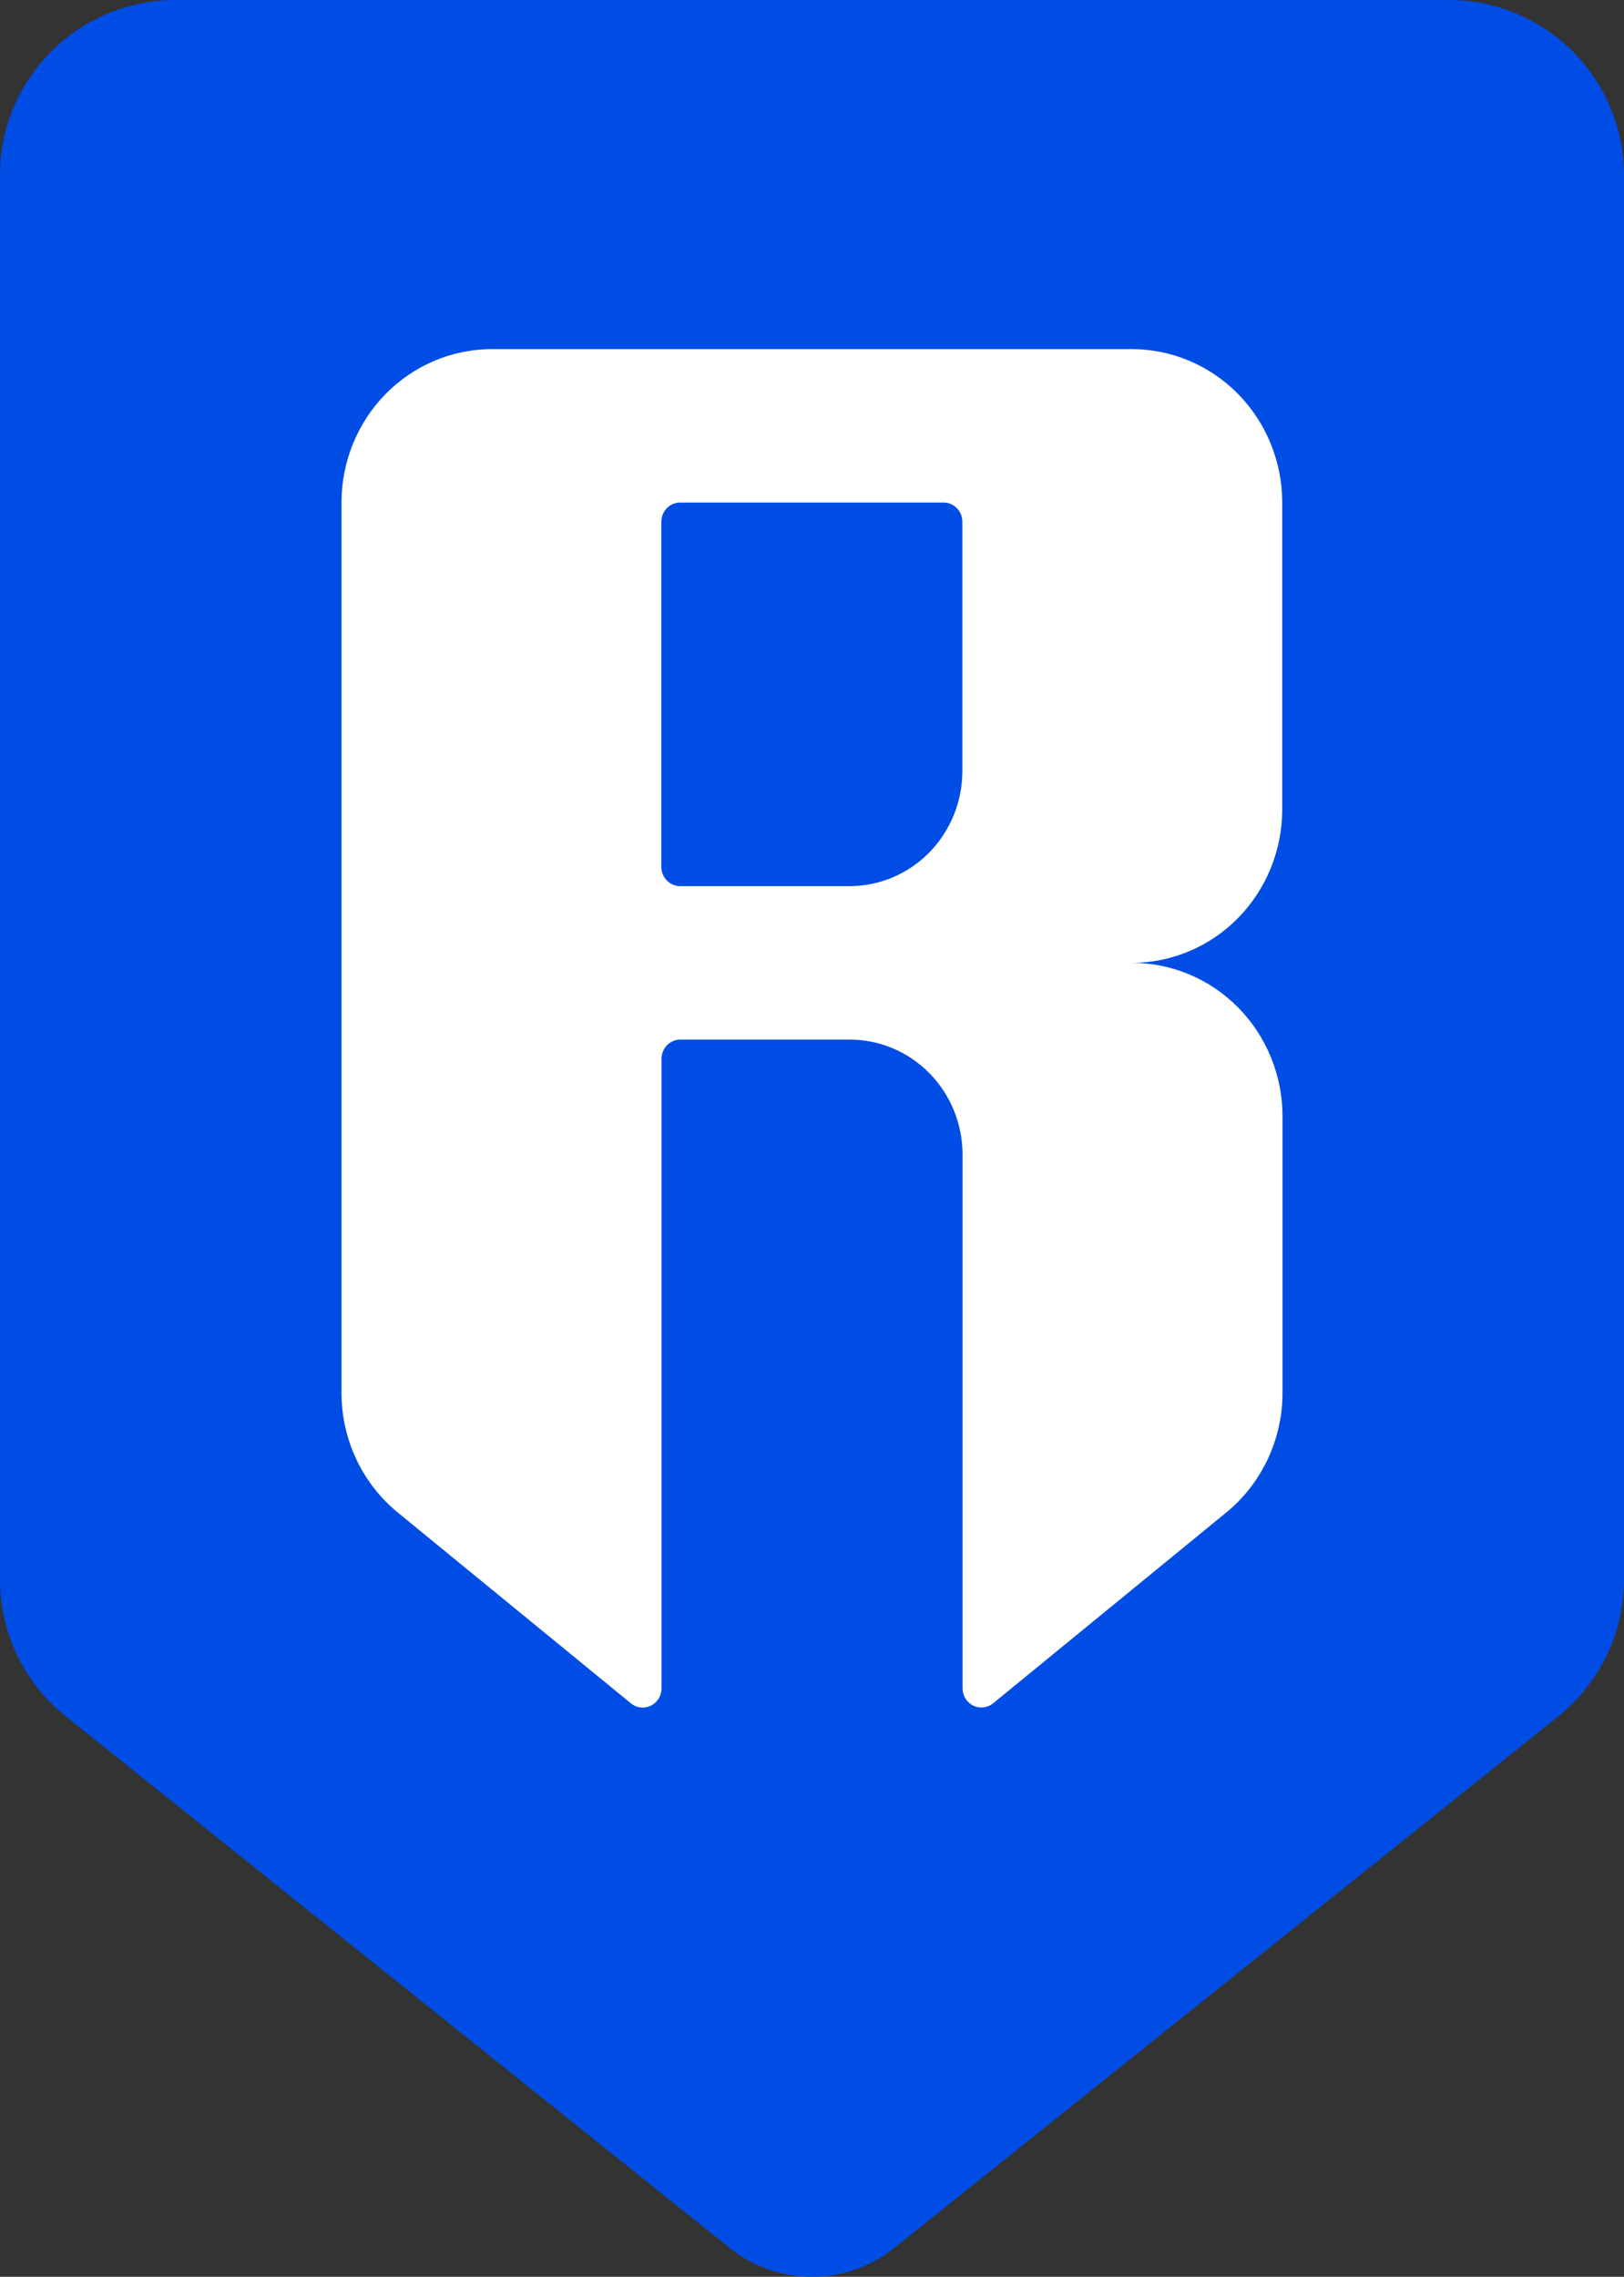 <svg width="214" height="300" viewBox="0 0 214 300" fill="none" xmlns="http://www.w3.org/2000/svg">
<rect x="0" y="0" width="214" height="300" fill="#333333" stroke="none"/>
<path fill-rule="evenodd" clip-rule="evenodd" d="M0 23.078V208.161C0.002 211.618 0.783 215.031 2.285 218.146C3.786 221.262 5.97 224.001 8.676 226.162L96.155 296.203C99.233 298.661 103.058 300 107 300C110.942 300 114.767 298.661 117.845 296.203L205.324 226.162C208.03 224.001 210.214 221.262 211.715 218.146C213.217 215.031 213.998 211.618 214 208.161V23.078C214 16.957 211.563 11.087 207.224 6.759C202.885 2.431 197.001 0 190.865 0H23.135C16.999 0 11.115 2.431 6.776 6.759C2.437 11.087 0 16.957 0 23.078V23.078Z" fill="#004DE5"/>
<path d="M168.963 106.654V66.218C168.963 60.856 166.873 55.713 163.154 51.922C159.434 48.13 154.389 46 149.129 46H64.834C59.574 46 54.529 48.13 50.809 51.922C47.09 55.713 45 60.856 45 66.218V183.545C45.002 186.573 45.671 189.563 46.959 192.292C48.246 195.022 50.118 197.422 52.438 199.315L83.131 224.435C83.495 224.737 83.936 224.926 84.402 224.983C84.868 225.039 85.34 224.959 85.763 224.752C86.186 224.546 86.543 224.221 86.793 223.816C87.042 223.411 87.174 222.942 87.172 222.464V139.508C87.172 138.837 87.433 138.195 87.898 137.721C88.363 137.247 88.994 136.98 89.651 136.98H111.965C115.91 136.98 119.694 138.578 122.483 141.422C125.273 144.265 126.84 148.122 126.84 152.144V222.464C126.841 222.94 126.973 223.406 127.222 223.809C127.47 224.212 127.826 224.535 128.247 224.741C128.668 224.947 129.137 225.028 129.601 224.973C130.065 224.919 130.505 224.733 130.869 224.435L161.562 199.315C163.882 197.422 165.754 195.022 167.041 192.292C168.329 189.563 168.998 186.573 169 183.545V147.089C169 141.727 166.91 136.585 163.191 132.793C159.471 129.002 154.426 126.872 149.166 126.872C154.42 126.861 159.455 124.727 163.167 120.936C166.878 117.146 168.963 112.009 168.963 106.654ZM111.94 116.763H89.627C88.969 116.763 88.338 116.496 87.874 116.022C87.409 115.548 87.147 114.906 87.147 114.235V68.745C87.147 68.075 87.409 67.432 87.874 66.958C88.338 66.484 88.969 66.218 89.627 66.218H124.336C124.994 66.218 125.624 66.484 126.089 66.958C126.554 67.432 126.815 68.075 126.815 68.745V101.599C126.815 105.621 125.248 109.478 122.459 112.321C119.669 115.165 115.885 116.763 111.94 116.763Z" fill="url(#paint0_linear_1919_16)"/>
<defs>
<linearGradient id="paint0_linear_1919_16" x1="107" y1="46" x2="107" y2="225" gradientUnits="userSpaceOnUse">
<stop stop-color="white"/>
<stop offset="0.458" stop-color="white"/>
<stop offset="1" stop-color="white"/>
</linearGradient>
</defs>
</svg>
